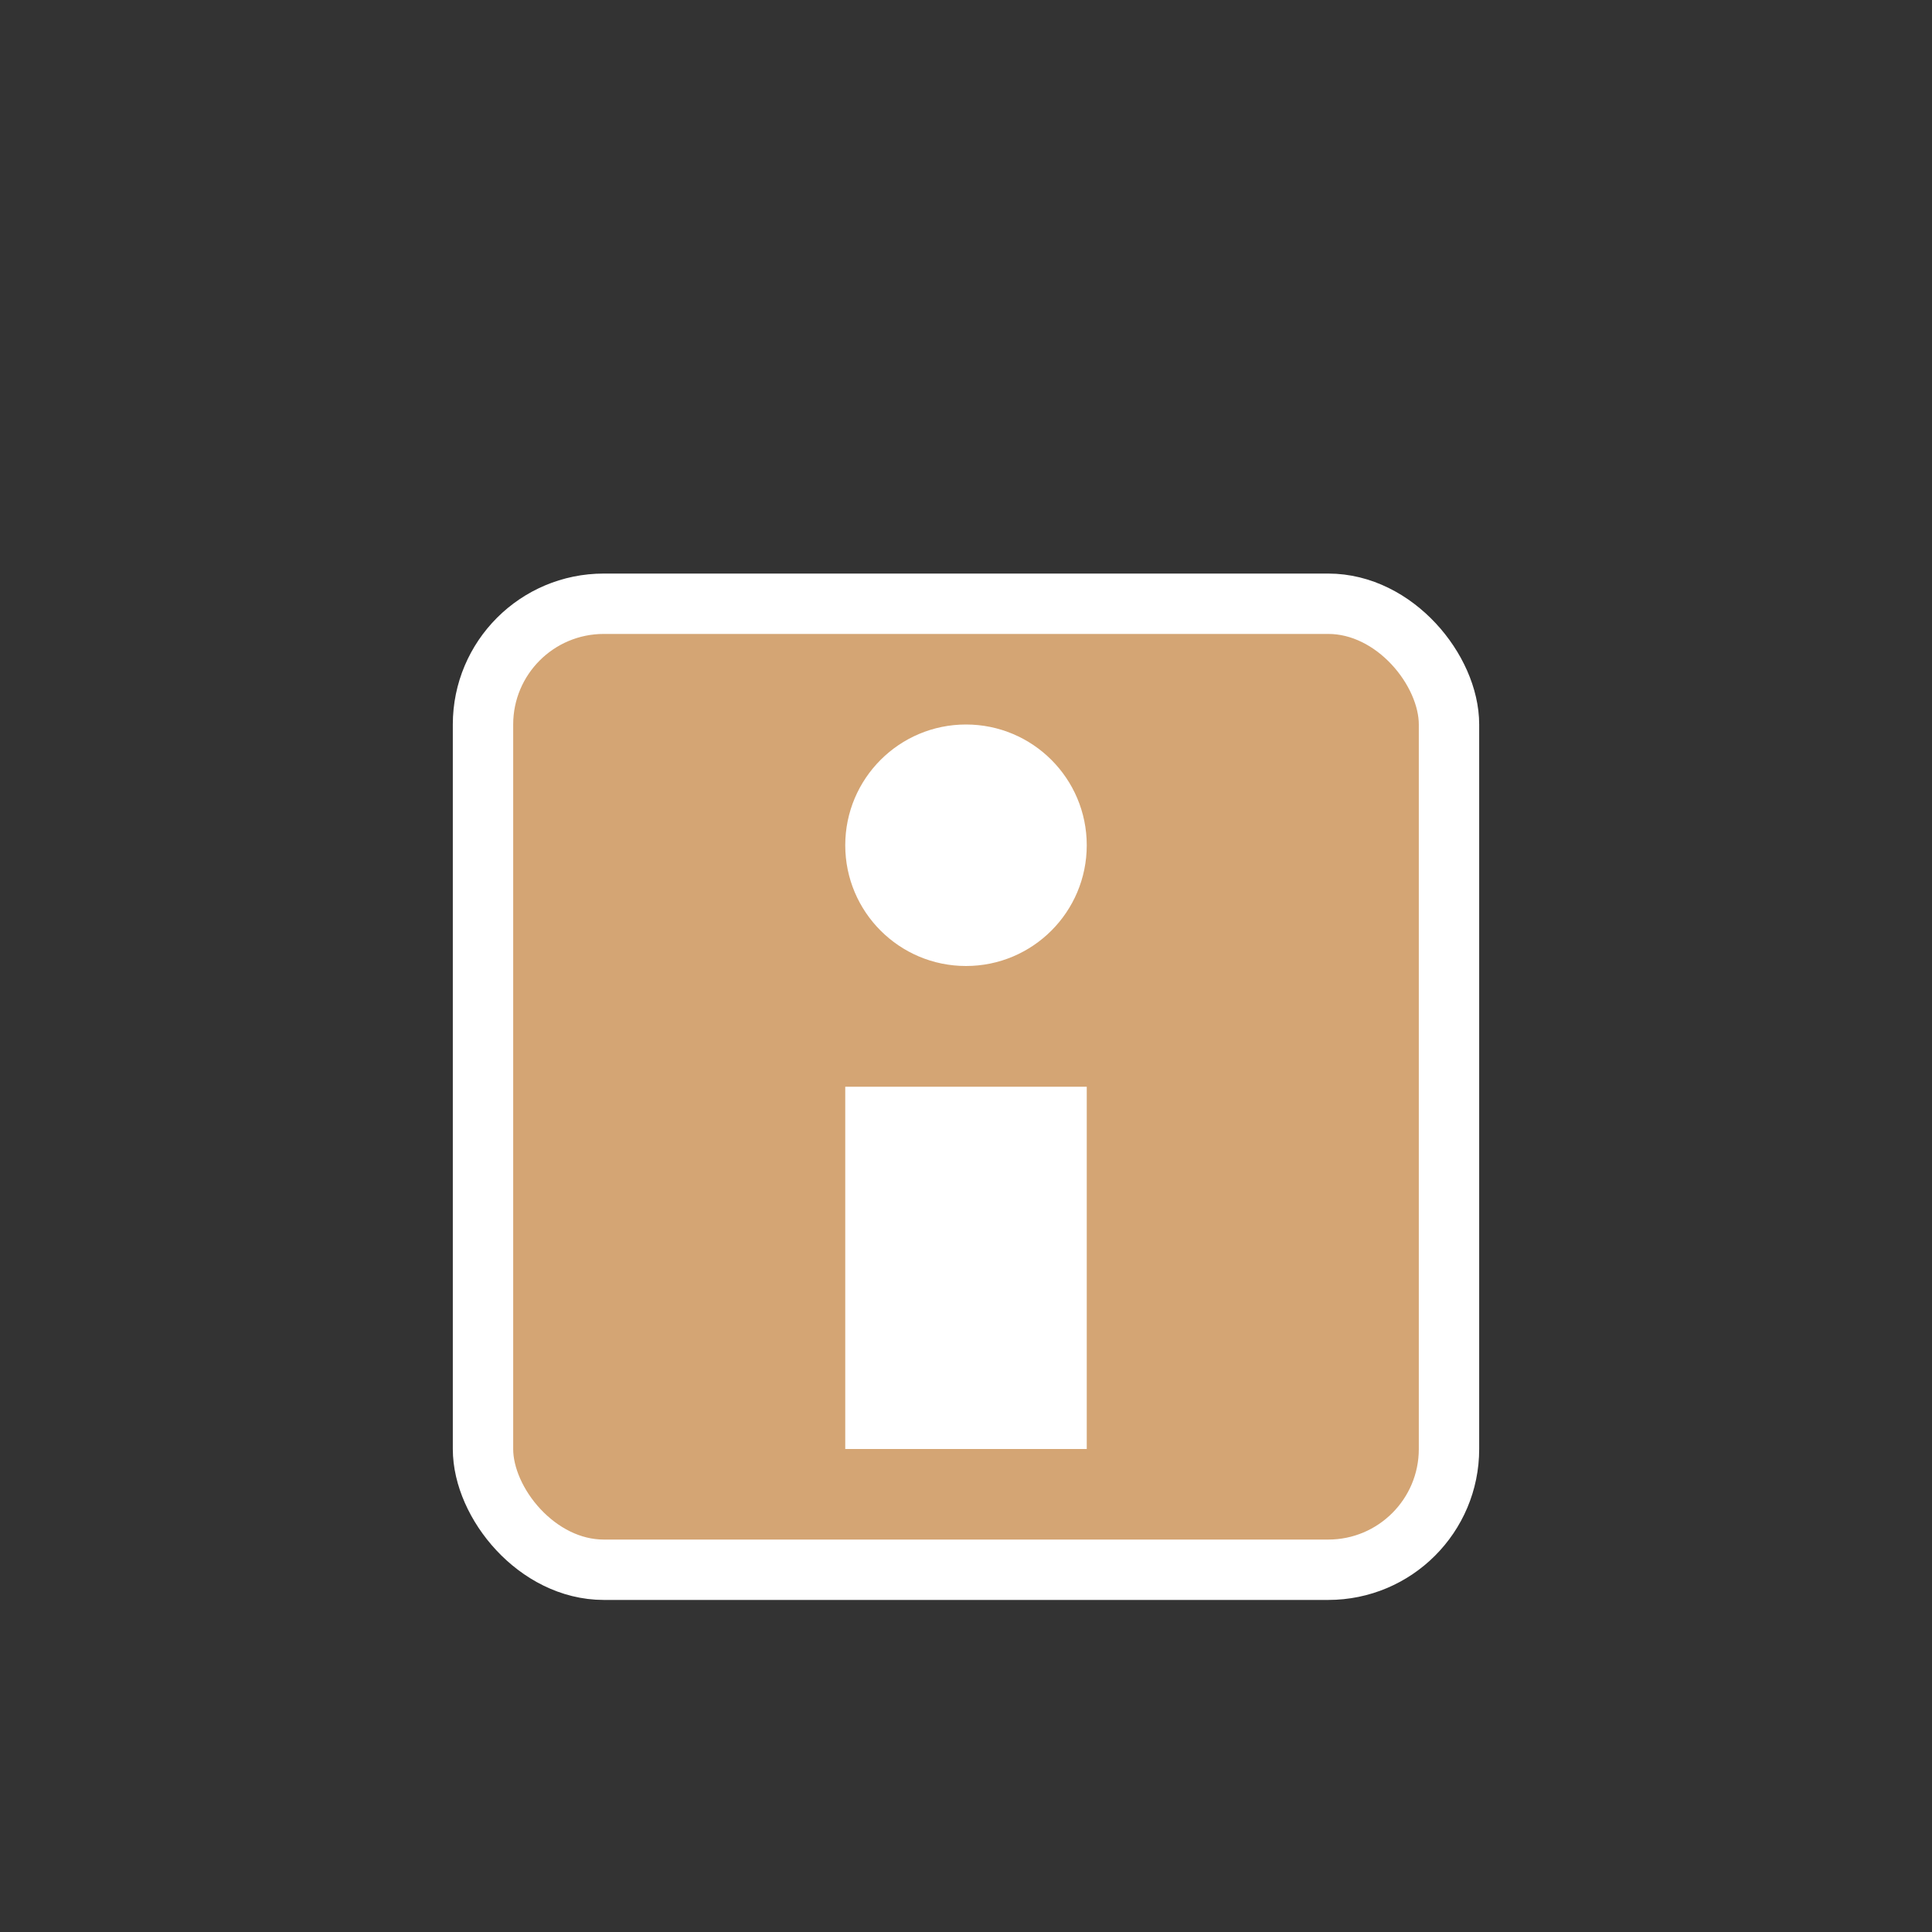 <?xml version="1.0" encoding="UTF-8"?>
<svg width="64" height="64" viewBox="0 0 64 64" xmlns="http://www.w3.org/2000/svg">
  <rect x="0" y="0" width="64" height="64" fill="#333333" stroke="none"/>
  <rect x="16" y="20" width="32" height="32" rx="4" fill="#d4a574" stroke="#ffffff" stroke-width="2"/>
  <circle cx="32" cy="28" r="4" fill="#ffffff"/>
  <path d="M28 36h8v12h-8z" fill="#ffffff"/>
</svg>